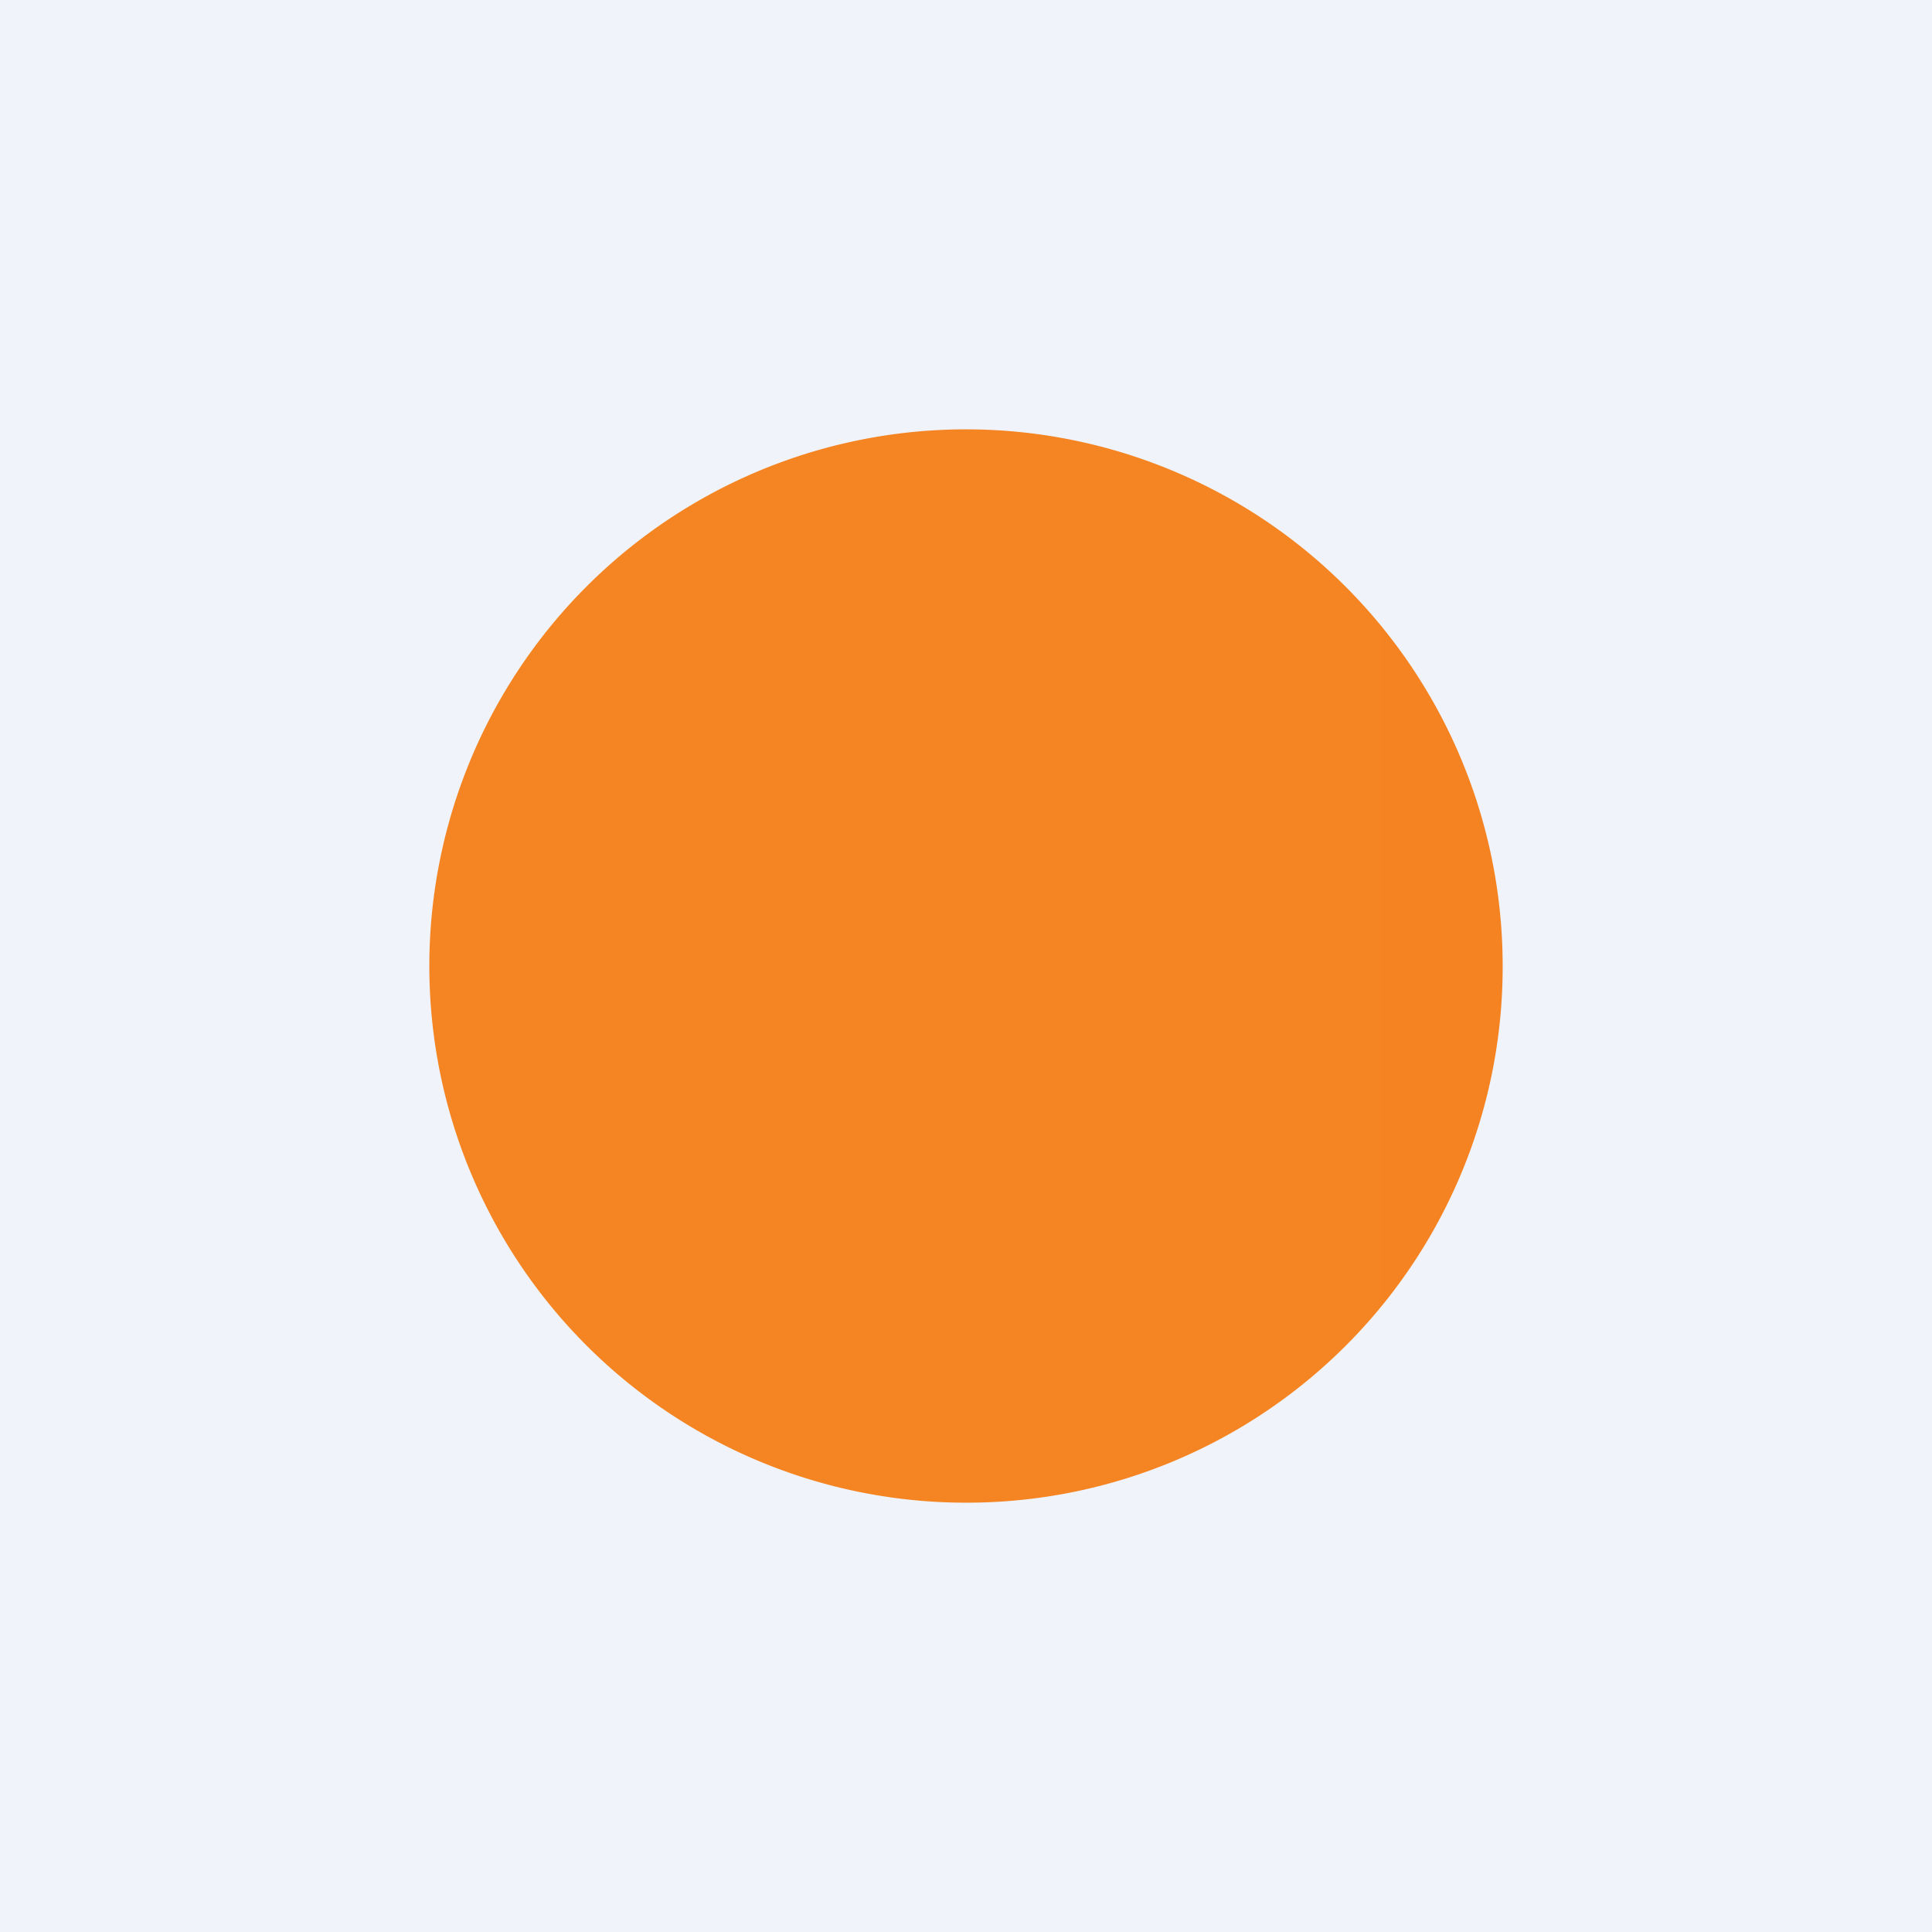 <!-- by TradingView --><svg width="18" height="18" xmlns="http://www.w3.org/2000/svg"><path fill="#F0F3FA" d="M0 0h18v18H0z"/><path d="M9.037 14A5 5 0 1114 9.004 4.992 4.992 0 019.037 14z" fill="url(#paint0_linear)"/><defs><linearGradient id="paint0_linear" x1="-33.563" y1="10.17" x2="190.374" y2="10.17" gradientUnits="userSpaceOnUse"><stop stop-color="#F68C21"/><stop offset="1" stop-color="#F16324"/></linearGradient></defs></svg>